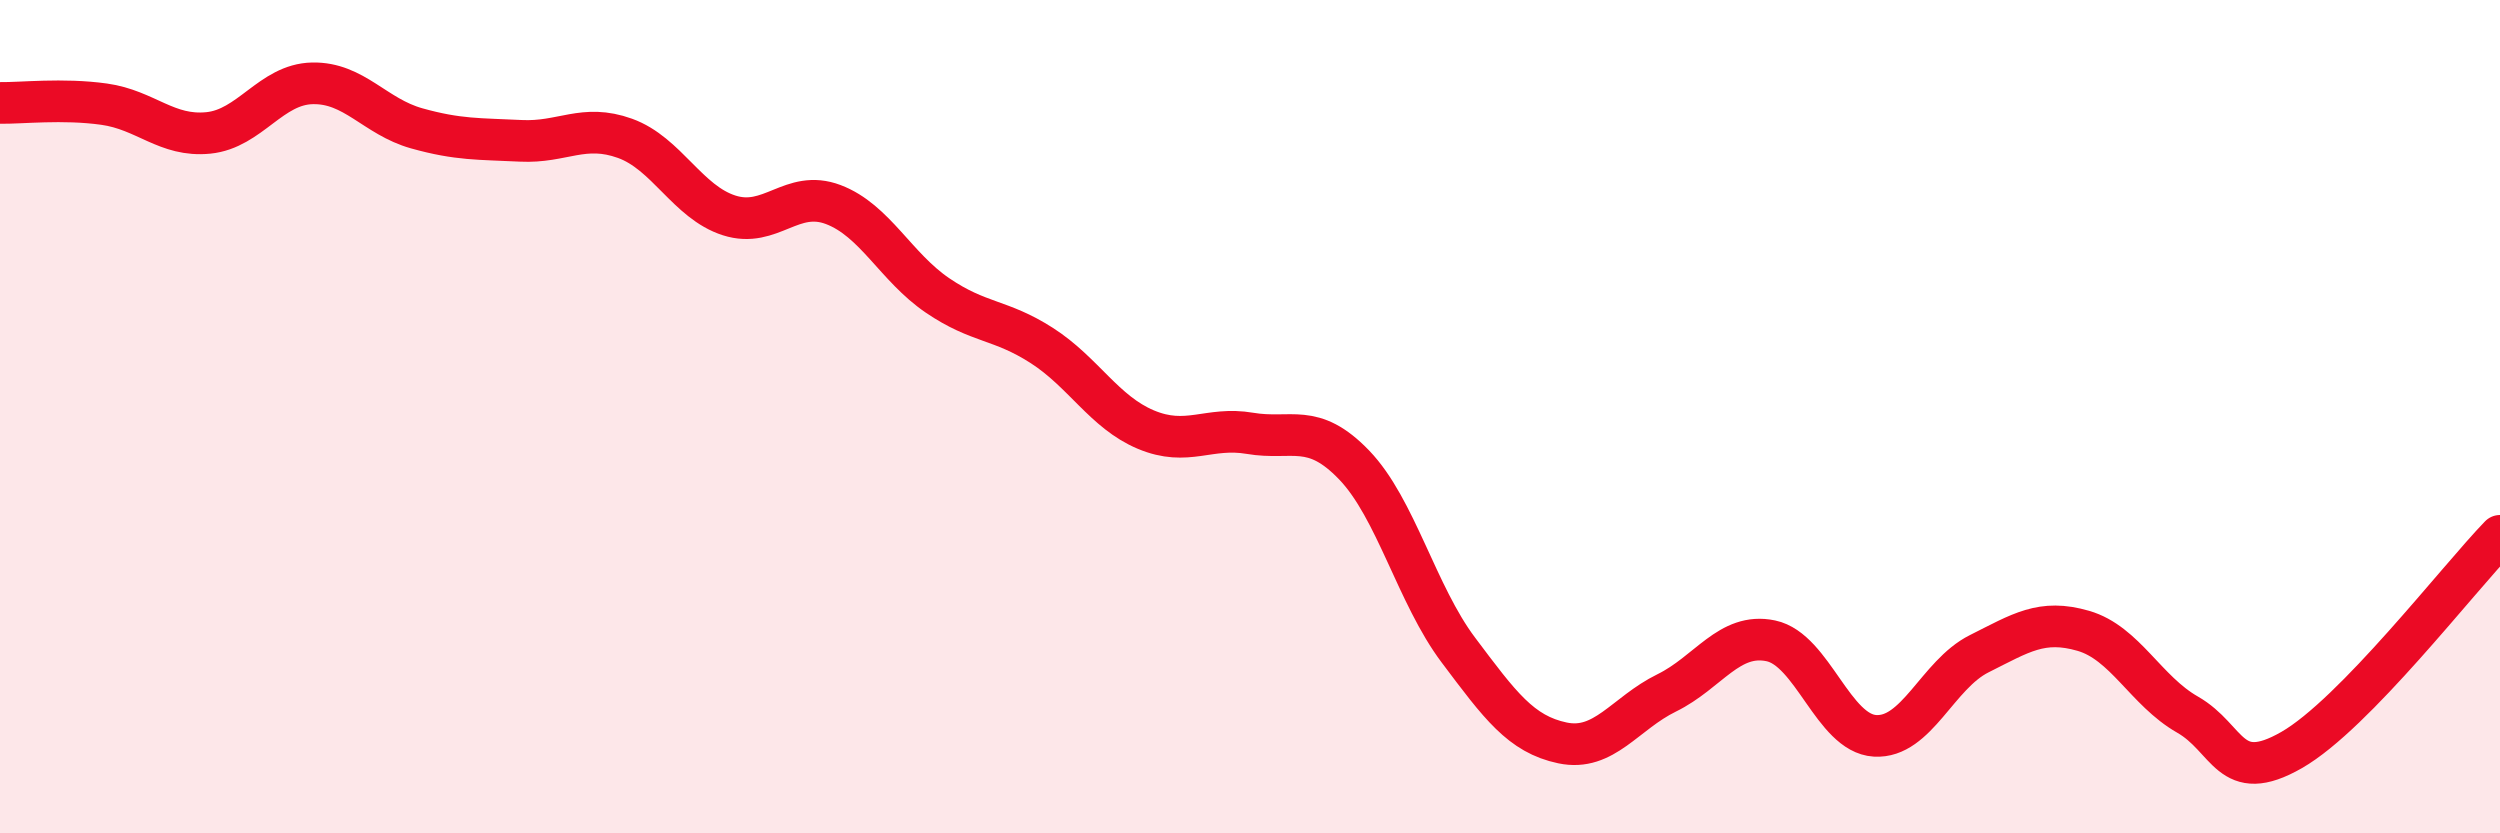 
    <svg width="60" height="20" viewBox="0 0 60 20" xmlns="http://www.w3.org/2000/svg">
      <path
        d="M 0,2.47 C 0.5,2.48 1.5,2.36 2.5,2.5 C 3.5,2.64 4,3.29 5,3.19 C 6,3.09 6.5,2.02 7.5,2 C 8.5,1.98 9,2.8 10,3.08 C 11,3.36 11.5,3.33 12.5,3.38 C 13.5,3.43 14,2.96 15,3.32 C 16,3.68 16.5,4.85 17.5,5.17 C 18.5,5.49 19,4.53 20,4.91 C 21,5.29 21.5,6.41 22.5,7.09 C 23.5,7.77 24,7.65 25,8.29 C 26,8.93 26.5,9.89 27.5,10.31 C 28.5,10.73 29,10.23 30,10.4 C 31,10.57 31.5,10.12 32.5,11.16 C 33.5,12.2 34,14.27 35,15.6 C 36,16.93 36.5,17.62 37.5,17.83 C 38.5,18.04 39,17.12 40,16.63 C 41,16.14 41.5,15.17 42.5,15.38 C 43.5,15.59 44,17.6 45,17.66 C 46,17.72 46.5,16.19 47.5,15.69 C 48.5,15.19 49,14.85 50,15.14 C 51,15.43 51.5,16.58 52.5,17.15 C 53.5,17.72 53.5,18.86 55,18 C 56.5,17.14 59,13.89 60,12.86L60 20L0 20Z"
        fill="#EB0A25"
        opacity="0.1"
        stroke-linecap="round"
        stroke-linejoin="round"
      />
      <path
        d="M 0,2.47 C 0.5,2.48 1.5,2.36 2.5,2.5 C 3.5,2.64 4,3.29 5,3.19 C 6,3.09 6.5,2.02 7.5,2 C 8.5,1.98 9,2.8 10,3.08 C 11,3.36 11.5,3.33 12.5,3.38 C 13.5,3.43 14,2.96 15,3.32 C 16,3.68 16.5,4.85 17.5,5.17 C 18.5,5.49 19,4.53 20,4.91 C 21,5.29 21.5,6.41 22.5,7.09 C 23.5,7.77 24,7.65 25,8.29 C 26,8.93 26.5,9.89 27.5,10.31 C 28.5,10.73 29,10.23 30,10.4 C 31,10.57 31.5,10.12 32.5,11.16 C 33.5,12.2 34,14.27 35,15.6 C 36,16.93 36.5,17.62 37.5,17.83 C 38.5,18.04 39,17.12 40,16.63 C 41,16.14 41.5,15.17 42.5,15.38 C 43.5,15.59 44,17.6 45,17.66 C 46,17.72 46.5,16.19 47.5,15.69 C 48.5,15.19 49,14.85 50,15.14 C 51,15.43 51.5,16.58 52.5,17.15 C 53.5,17.72 53.5,18.86 55,18 C 56.5,17.14 59,13.89 60,12.86"
        stroke="#EB0A25"
        stroke-width="1"
        fill="none"
        stroke-linecap="round"
        stroke-linejoin="round"
      />
    </svg>
  